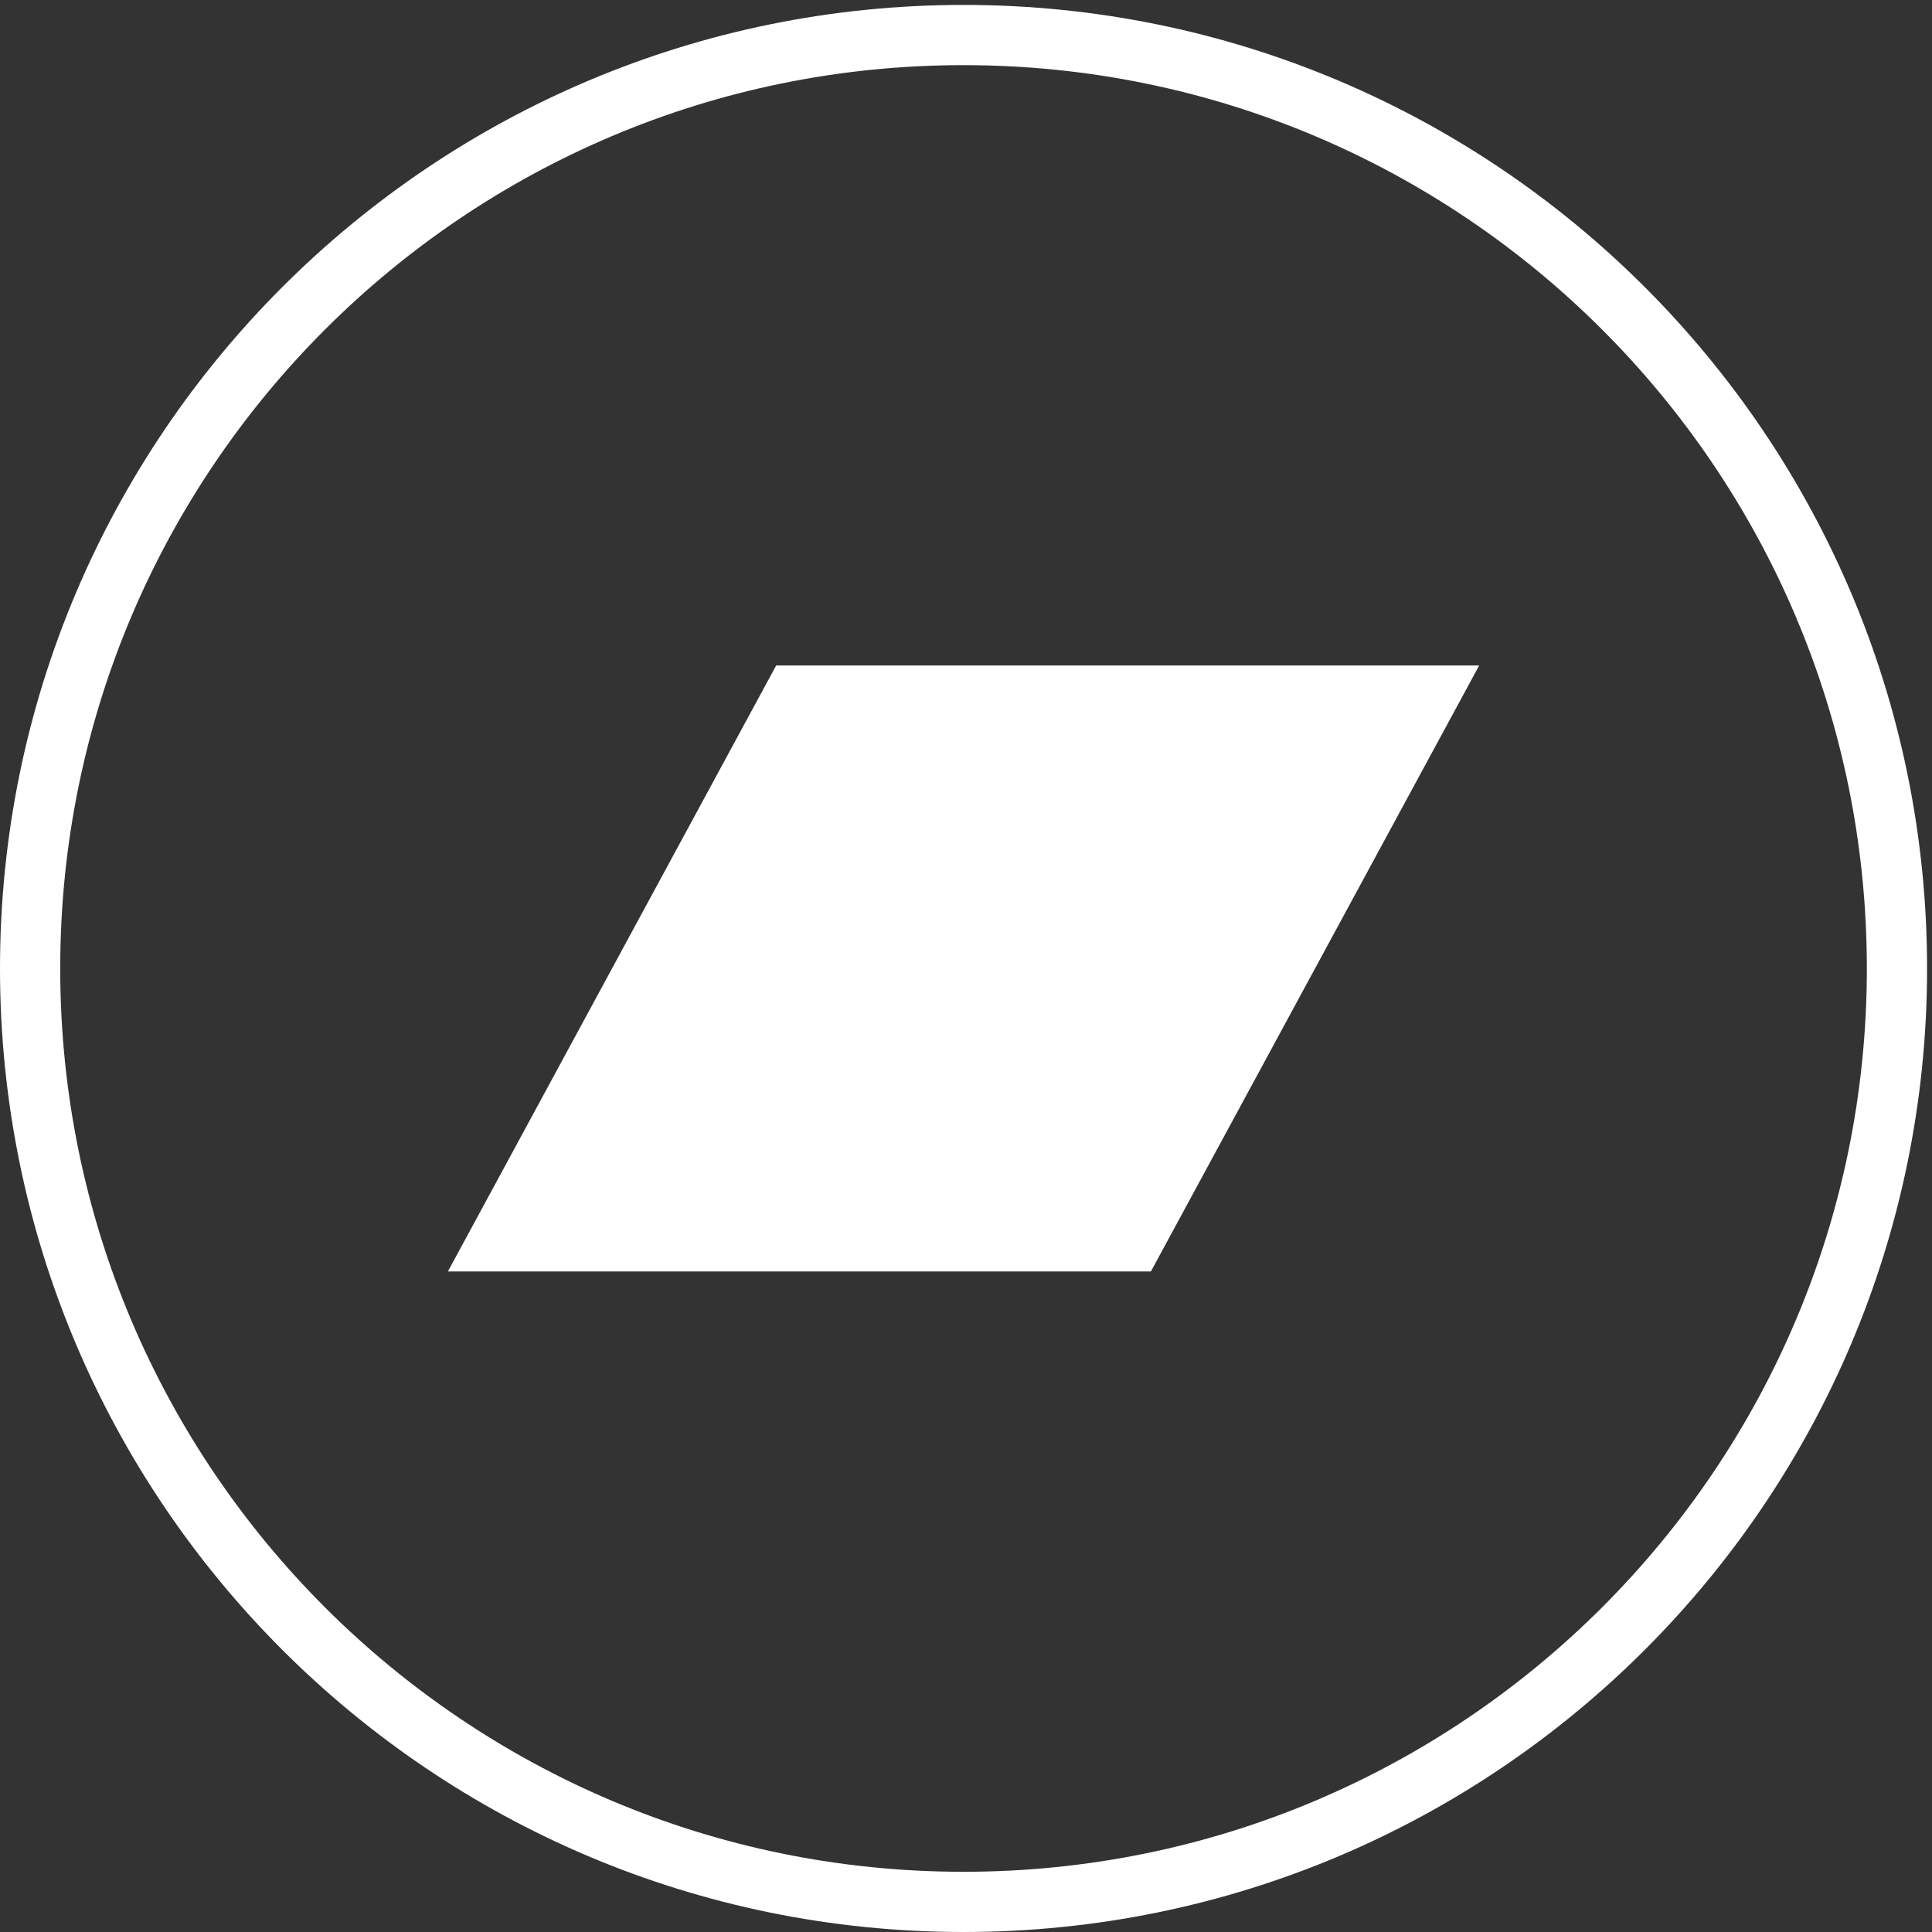 <svg xmlns="http://www.w3.org/2000/svg" xml:space="preserve" width="682.7" height="682.7">
  <rect width="100%" height="100%" fill="#333333" stroke="none"/>
  <defs>
    <clipPath clipPathUnits="userSpaceOnUse" id="a">
      <path d="M2560 0c1413.8 0 2560 1146.2 2560 2560S3973.8 5120 2560 5120 0 3973.8 0 2560 1146.2 0 2560 0Z" clip-rule="evenodd" />
    </clipPath>
    <clipPath clipPathUnits="userSpaceOnUse" id="b">
      <path d="M0 0h5120v5120H0Z" />
    </clipPath>
    <clipPath clipPathUnits="userSpaceOnUse" id="c">
      <path d="M3057.8 1755H1190l872.2 1610H3930l-872.2-1610" clip-rule="evenodd" />
    </clipPath>
    <clipPath clipPathUnits="userSpaceOnUse" id="d">
      <path d="M0 0h5120v5120H0Z" />
    </clipPath>
  </defs>
  <g clip-path="url(#a)" transform="matrix(.133 0 0 -.133 0 682.7)">
    <g clip-path="url(#b)">
      <path d="M2560 0c1413.8 0 2560 1146.2 2560 2560S3973.8 5120 2560 5120 0 3973.8 0 2560 1146.2 0 2560 0Z" style="fill:none;stroke:#fff;stroke-width:320;stroke-linecap:butt;stroke-linejoin:miter;stroke-miterlimit:10;stroke-dasharray:none;stroke-opacity:1" />
    </g>
  </g>
  <g clip-path="url(#c)" transform="matrix(.133 0 0 -.133 0 682.7)">
    <g clip-path="url(#d)">
      <path d="M1140 1705h2840v1710H1140Z" style="fill:#fff;fill-opacity:1;fill-rule:nonzero;stroke:none" />
    </g>
  </g>
</svg>